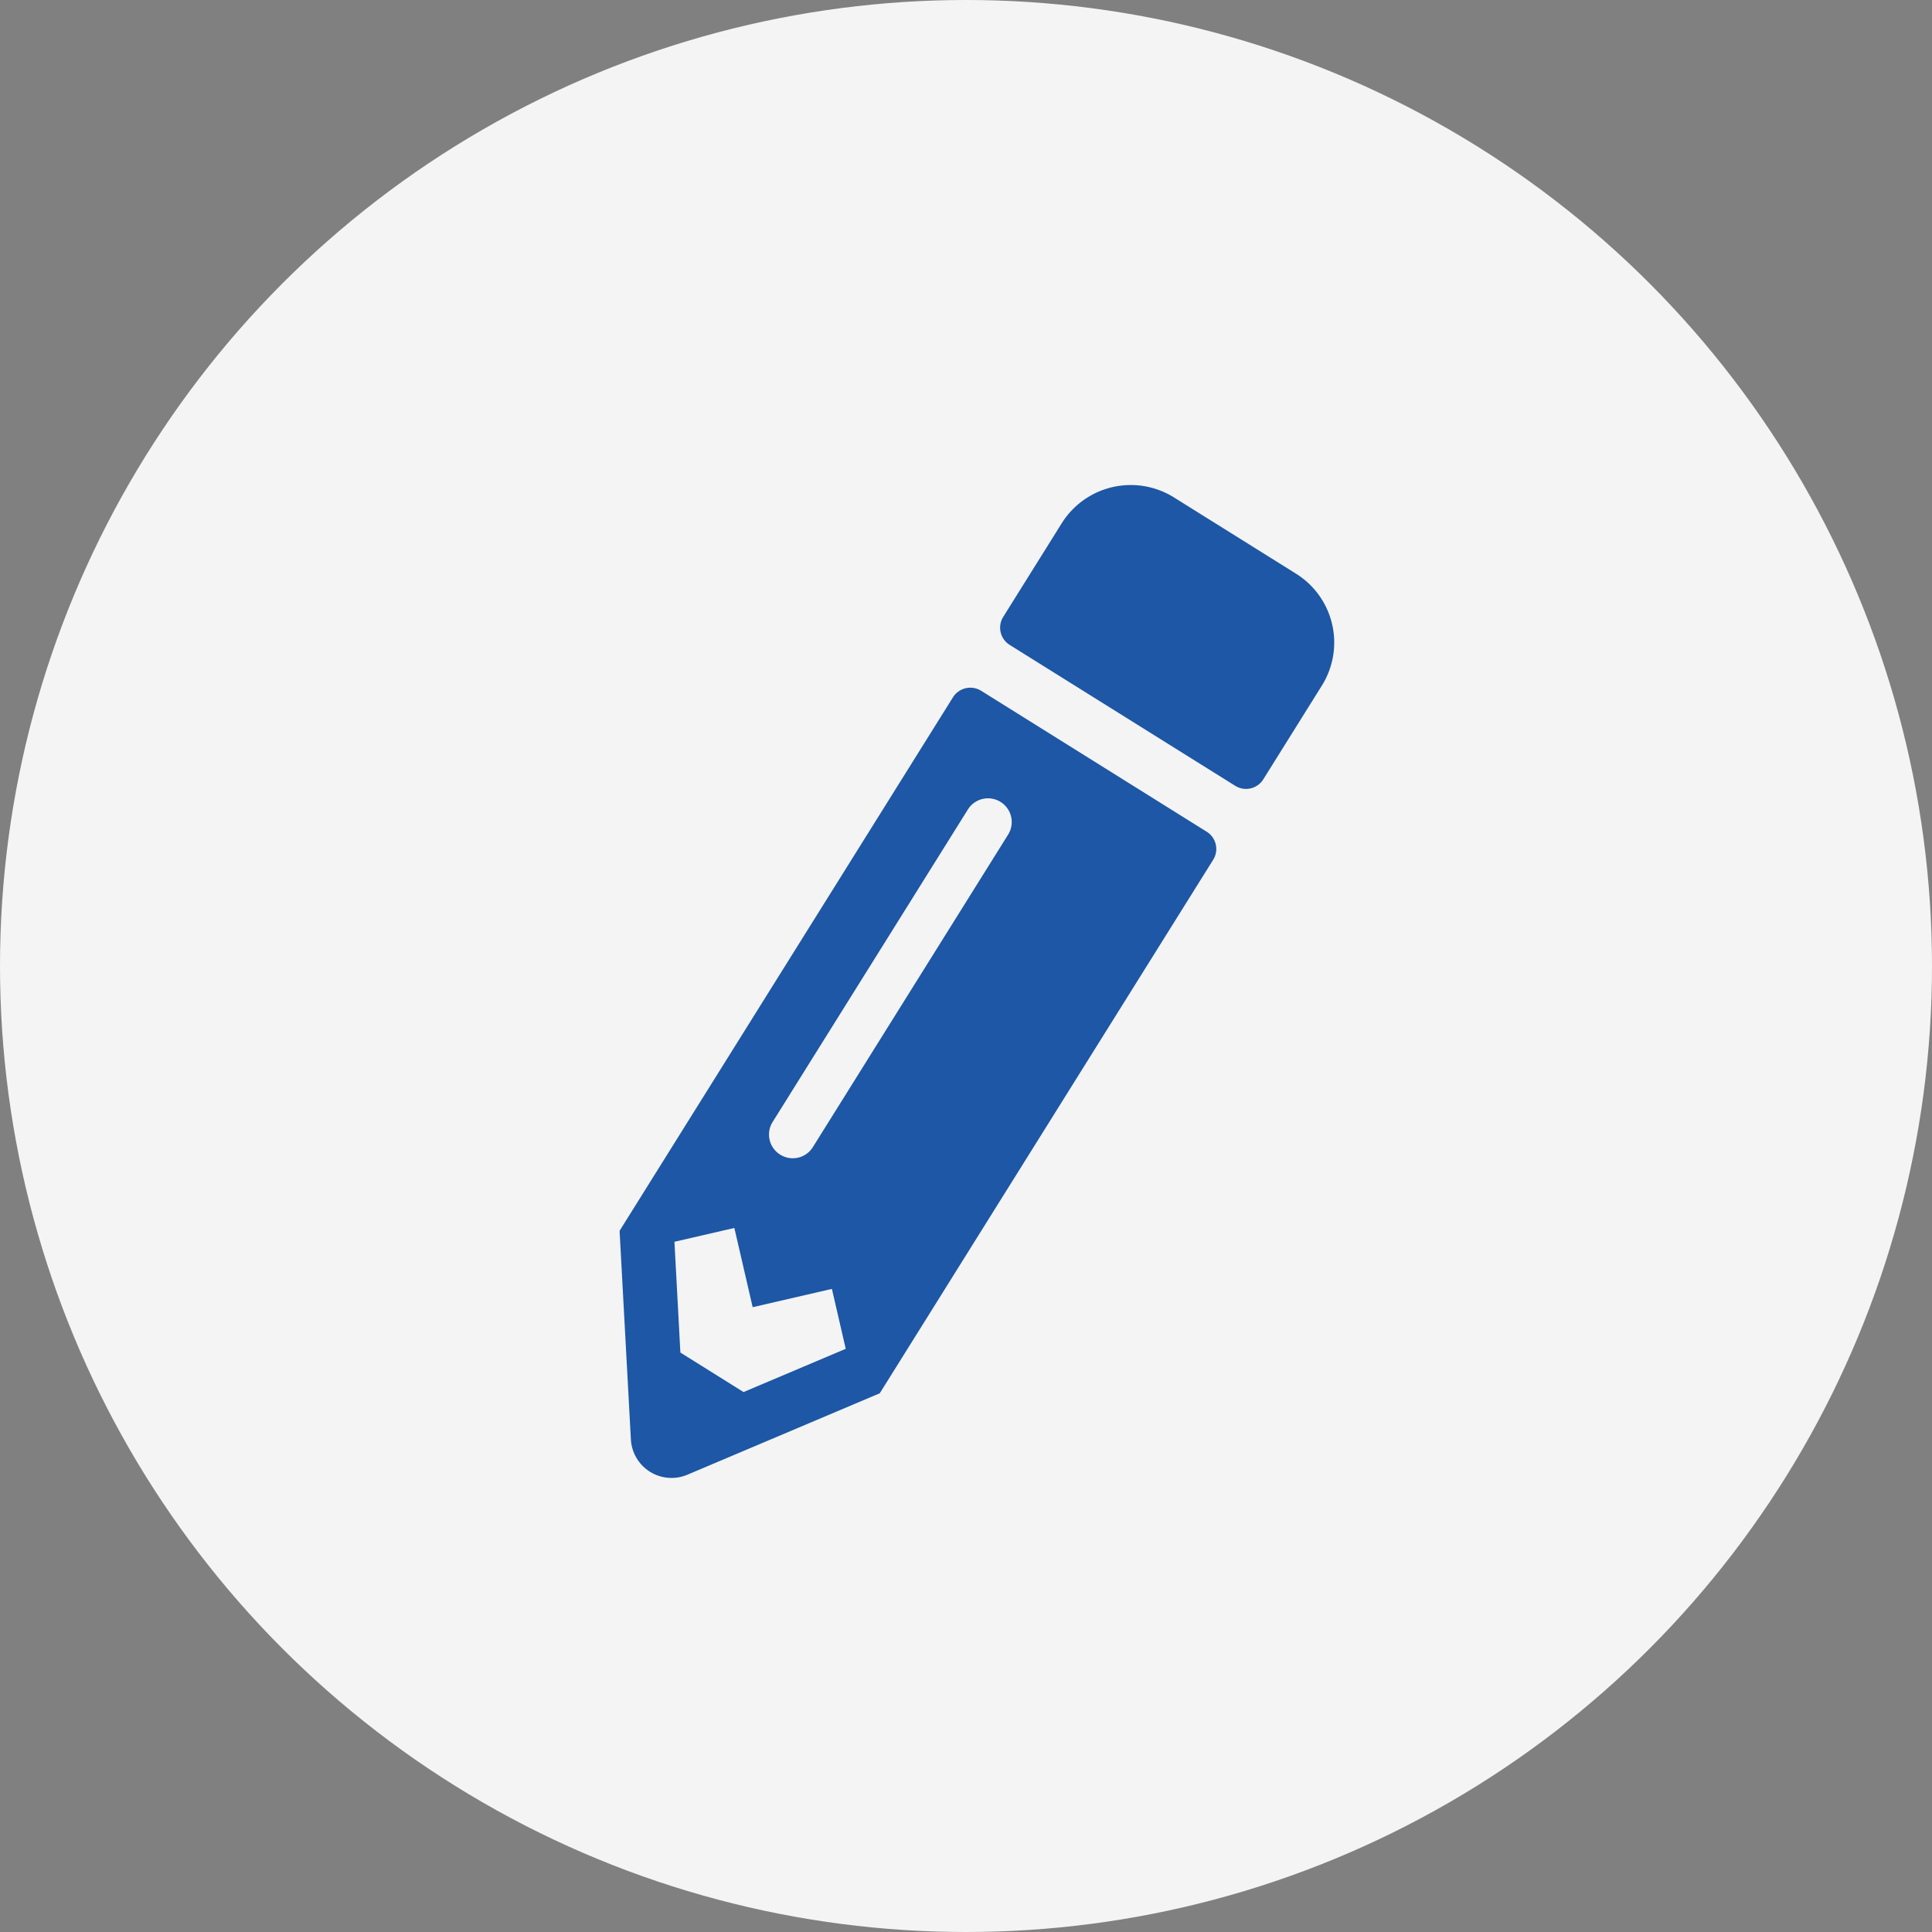 <svg xmlns="http://www.w3.org/2000/svg" width="158" height="158" viewBox="0 0 158 158"><rect x="0" y="0" width="158" height="158" fill="#808080" stroke="none"/><g transform="translate(-114.666 -1465.666)"><circle cx="79" cy="79" r="79" transform="translate(114.666 1465.666)" fill="#f4f4f4"/><path d="M68.974,19.675l-6.386,6.386a1.664,1.664,0,0,1-2.355,0L44.855,10.685a1.664,1.664,0,0,1,0-2.355l6.386-6.386a6.664,6.664,0,0,1,9.407,0l8.326,8.326A6.639,6.639,0,0,1,68.974,19.675Zm-29.605-5.86L2.989,50.195.052,67.027A3.329,3.329,0,0,0,3.9,70.878l16.832-2.951L57.115,31.548a1.664,1.664,0,0,0,0-2.355L41.737,13.815a1.681,1.681,0,0,0-2.369,0ZM17.189,47.078a1.932,1.932,0,0,1,0-2.743L38.523,23a1.94,1.94,0,0,1,2.743,2.743L19.932,47.078A1.932,1.932,0,0,1,17.189,47.078Zm-5,11.651h6.65v5.029L9.9,65.323,5.594,61.014l1.565-8.936h5.029Z" transform="translate(151.132 1518.087) rotate(-13)" fill="#1d57a5"/></g></svg>